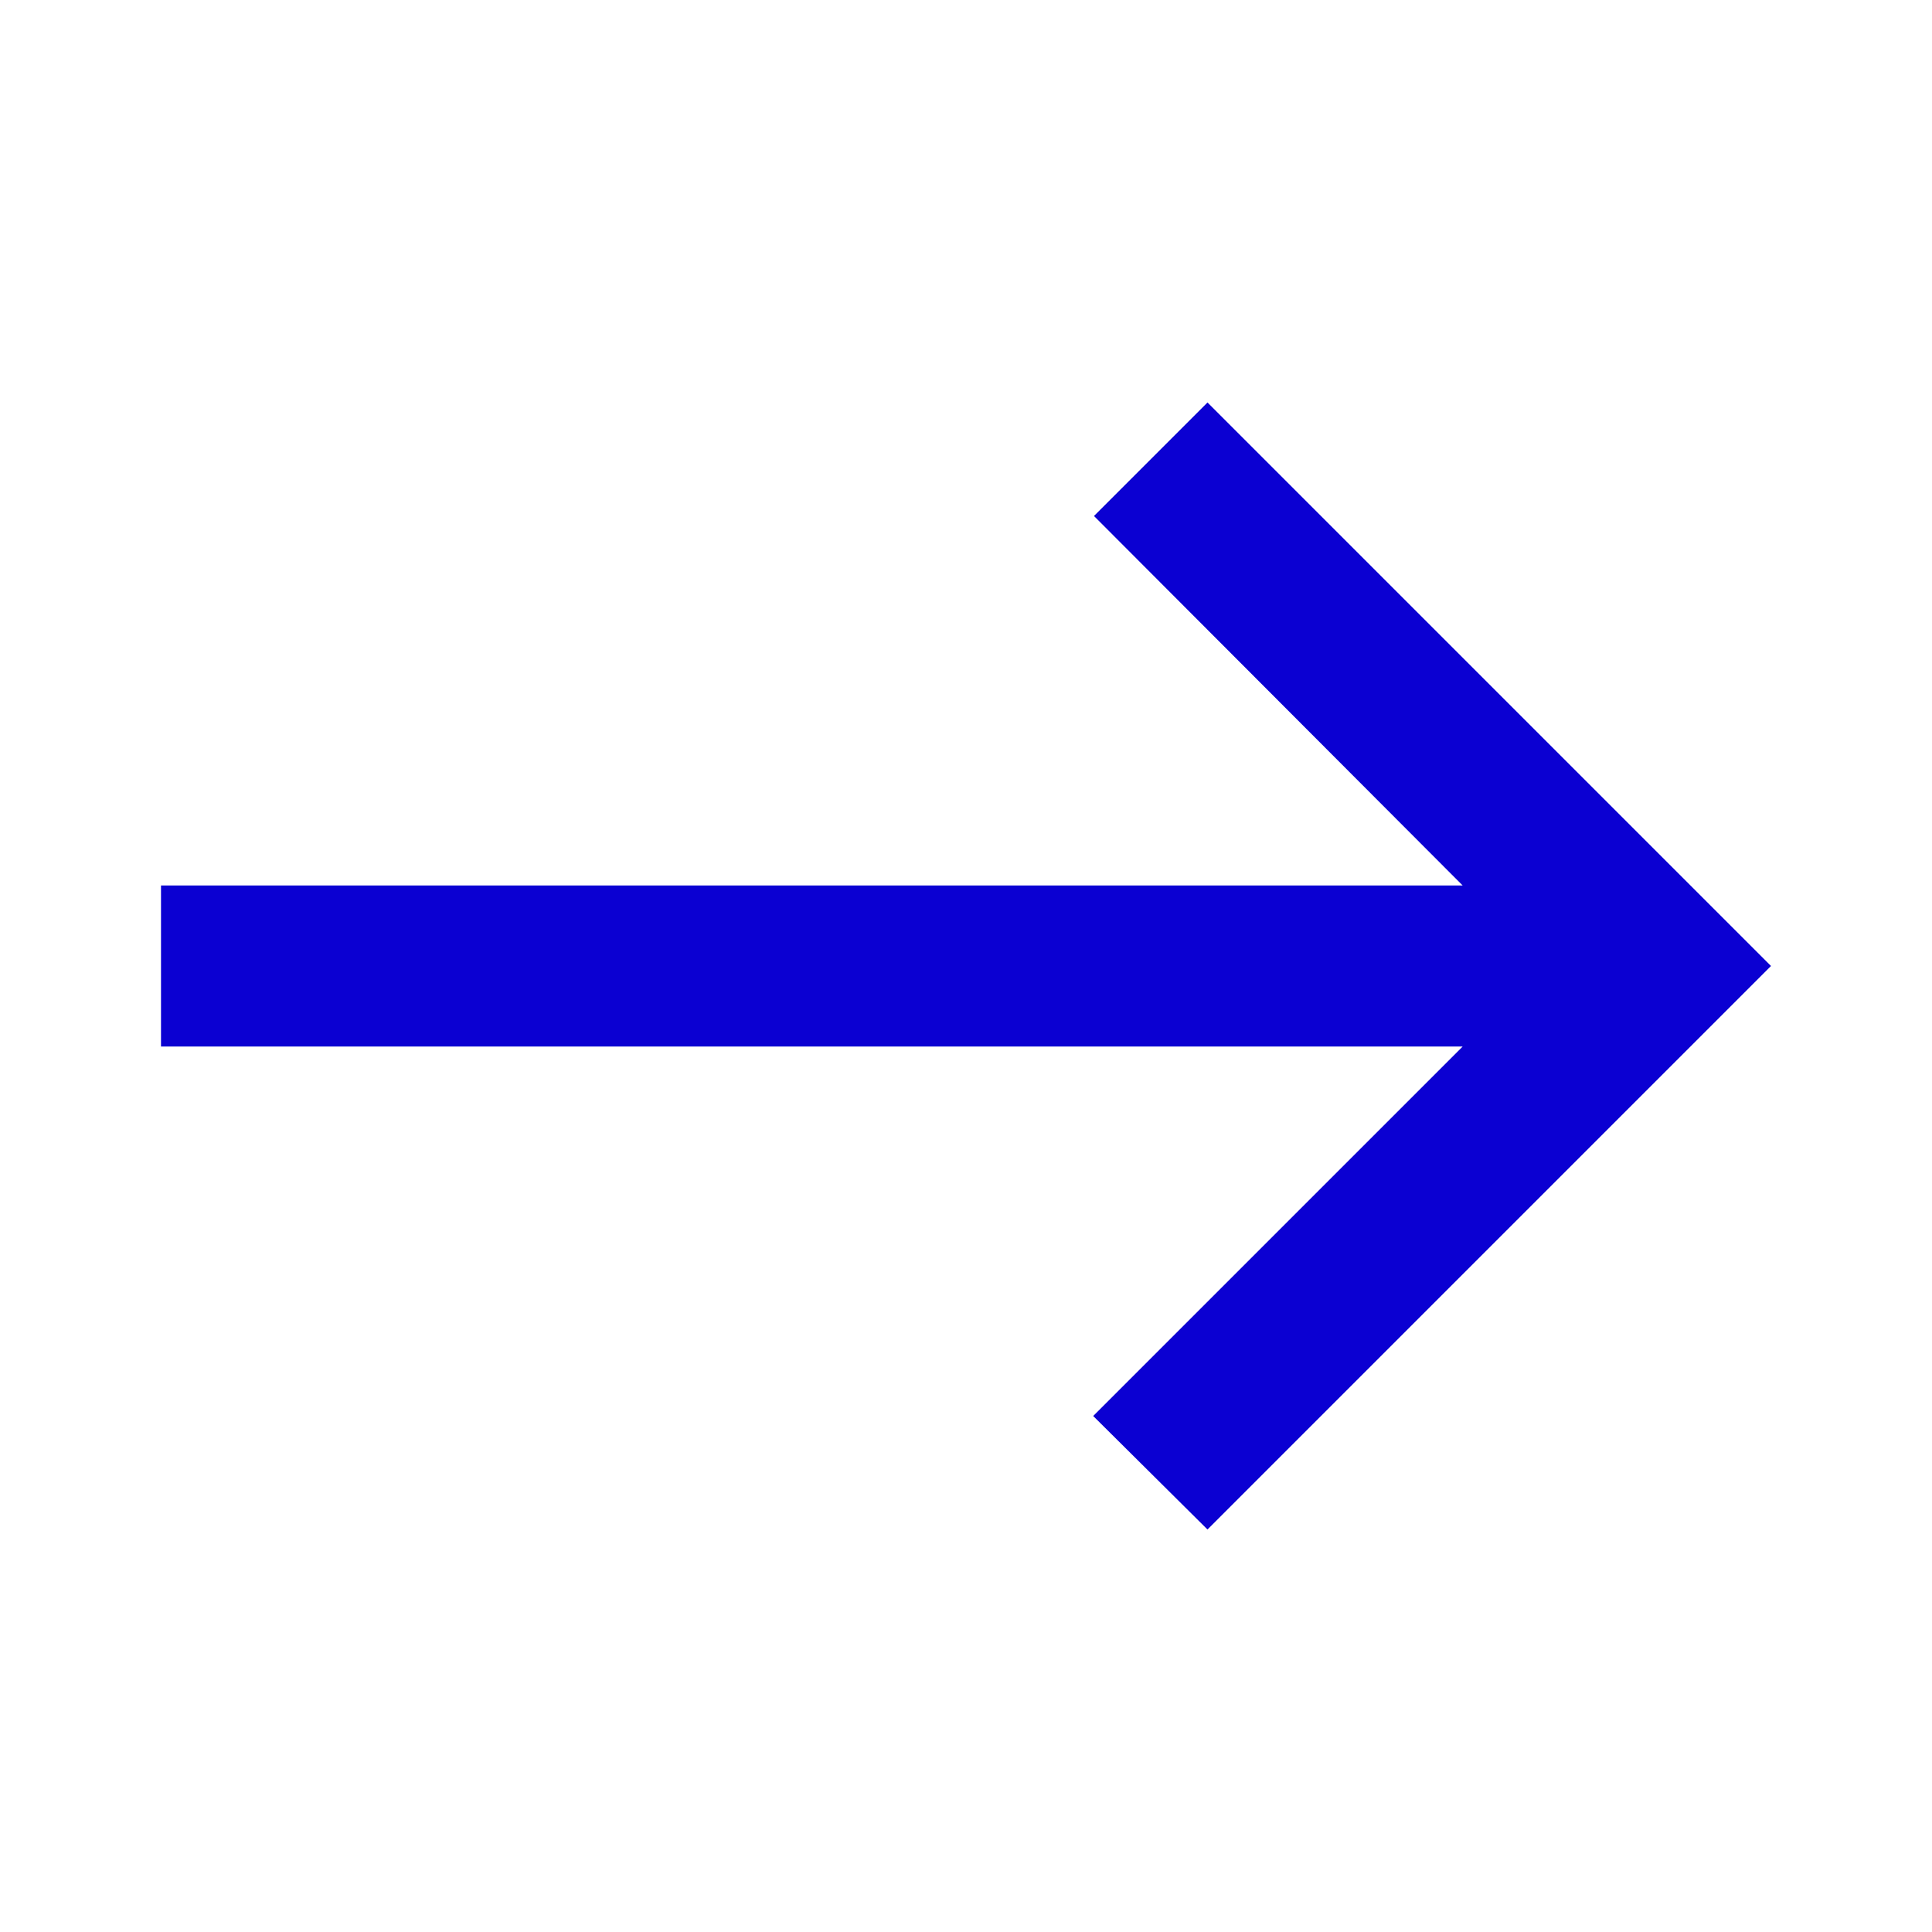 <svg width="36" height="36" viewBox="0 0 36 36" fill="none" xmlns="http://www.w3.org/2000/svg">
<path d="M22.5 7.5L20.385 9.615L27.255 16.5H3V19.5H27.255L20.37 26.385L22.5 28.5L33 18L22.5 7.5Z" fill="#0B00D2"/>
</svg>
